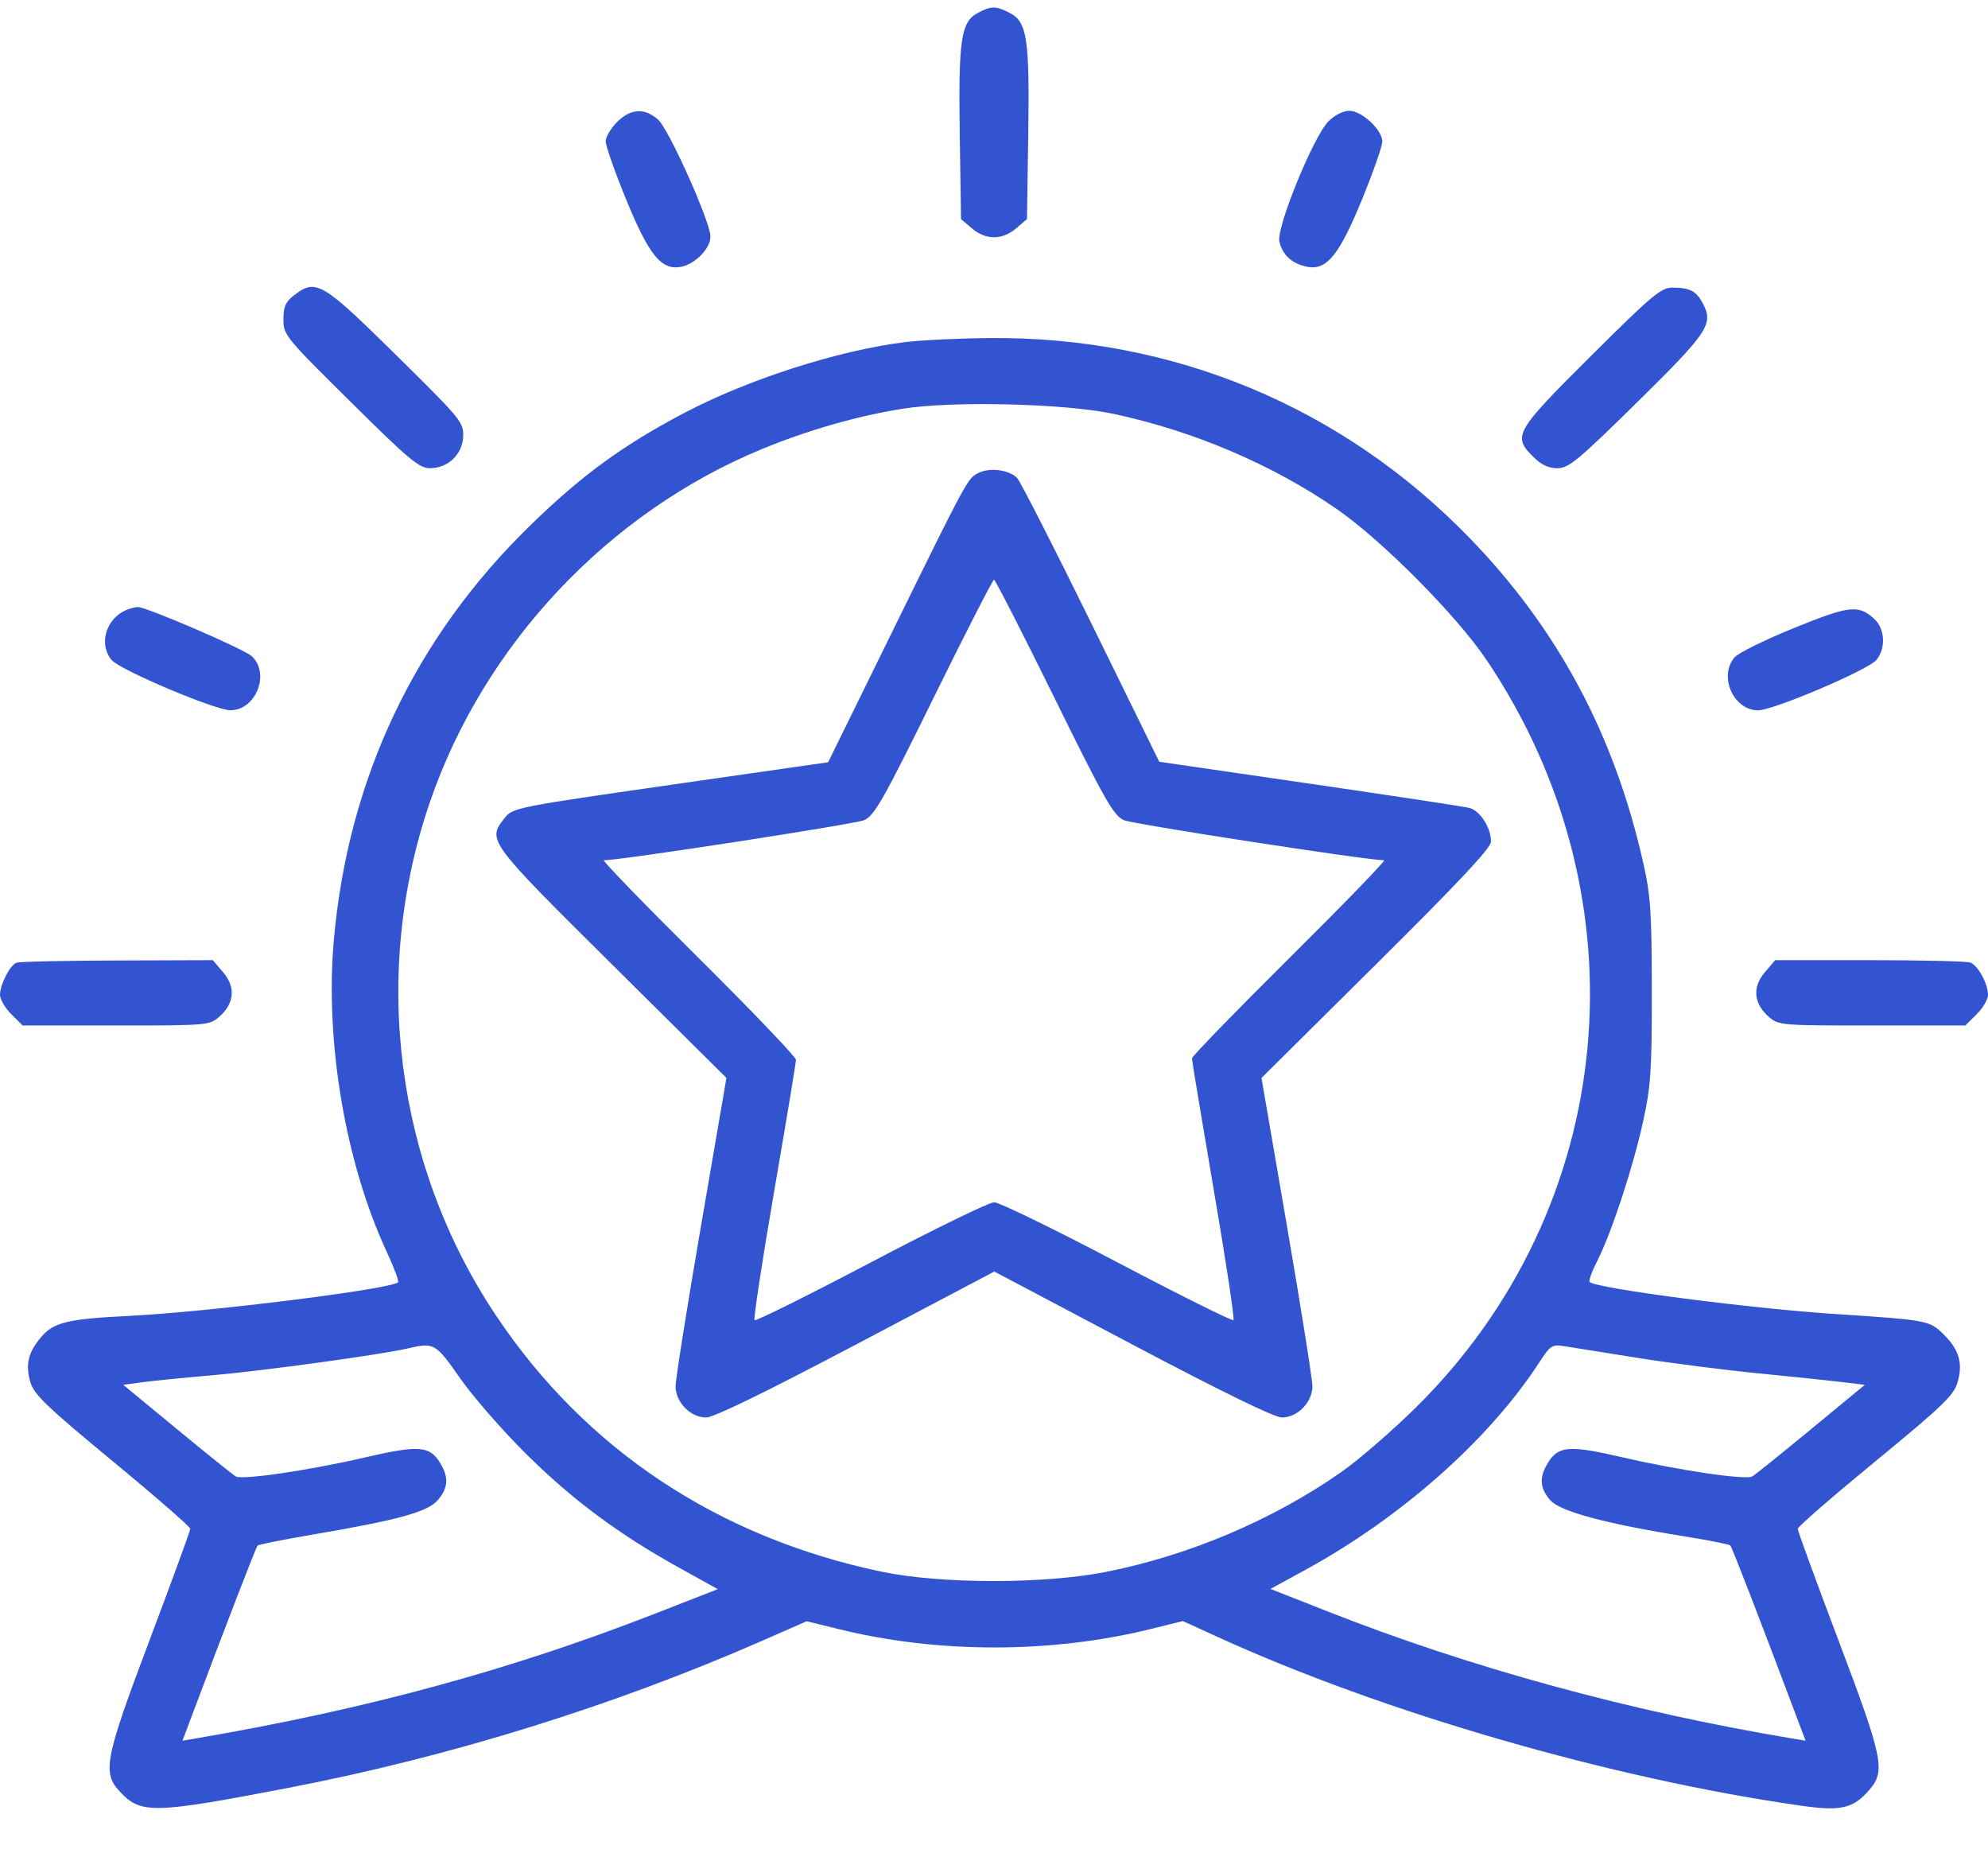 <svg width="44" height="41" viewBox="0 0 44 41" fill="none" xmlns="http://www.w3.org/2000/svg">
<path fill-rule="evenodd" clip-rule="evenodd" d="M21.638 0.288C21.269 0.486 21.211 0.881 21.242 2.98L21.27 4.849L21.511 5.054C21.819 5.316 22.181 5.316 22.489 5.054L22.73 4.849L22.758 2.98C22.789 0.851 22.733 0.482 22.345 0.284C22.038 0.127 21.936 0.128 21.638 0.288ZM13.657 2.701C13.519 2.838 13.406 3.03 13.406 3.129C13.406 3.228 13.605 3.796 13.848 4.39C14.36 5.645 14.636 5.988 15.072 5.905C15.389 5.845 15.727 5.496 15.724 5.233C15.72 4.902 14.799 2.847 14.563 2.644C14.261 2.382 13.96 2.401 13.657 2.701ZM29.402 2.686C29.07 3.02 28.247 5.033 28.316 5.344C28.383 5.643 28.597 5.838 28.934 5.904C29.364 5.989 29.645 5.641 30.154 4.393C30.396 3.801 30.594 3.233 30.594 3.132C30.594 2.873 30.141 2.452 29.863 2.452C29.728 2.452 29.54 2.548 29.402 2.686ZM6.5 6.541C6.32 6.681 6.273 6.79 6.273 7.07C6.273 7.413 6.313 7.462 7.759 8.892C9.055 10.176 9.278 10.362 9.516 10.362C9.918 10.362 10.24 10.052 10.252 9.652C10.261 9.343 10.195 9.265 8.756 7.847C7.118 6.232 6.991 6.159 6.5 6.541ZM35.21 7.88C33.523 9.559 33.471 9.65 33.939 10.114C34.114 10.287 34.275 10.362 34.47 10.362C34.718 10.362 34.922 10.194 36.235 8.902C37.807 7.355 37.928 7.173 37.692 6.721C37.544 6.438 37.404 6.365 37.007 6.365C36.765 6.365 36.551 6.545 35.21 7.88ZM20.032 7.571C18.547 7.755 16.544 8.399 15.125 9.149C13.767 9.867 12.88 10.515 11.743 11.621C9.183 14.11 7.702 17.237 7.388 20.814C7.191 23.058 7.648 25.746 8.56 27.705C8.721 28.052 8.834 28.354 8.811 28.377C8.655 28.531 4.618 29.035 2.836 29.123C1.495 29.189 1.188 29.264 0.909 29.592C0.621 29.931 0.557 30.206 0.675 30.598C0.756 30.864 1.048 31.143 2.491 32.335C3.437 33.115 4.211 33.79 4.211 33.833C4.211 33.876 3.802 34.995 3.302 36.319C2.312 38.945 2.257 39.234 2.663 39.661C3.123 40.146 3.403 40.139 6.365 39.57C9.947 38.882 13.568 37.758 16.888 36.303L17.855 35.879L18.57 36.055C20.766 36.596 23.28 36.594 25.476 36.049L26.18 35.875L26.946 36.225C30.614 37.902 35.697 39.371 39.89 39.965C40.75 40.087 41.026 40.02 41.381 39.603C41.735 39.186 41.676 38.907 40.691 36.303C40.195 34.992 39.789 33.881 39.789 33.834C39.789 33.788 40.562 33.116 41.506 32.341C42.969 31.14 43.238 30.883 43.322 30.606C43.451 30.18 43.366 29.875 43.023 29.536C42.704 29.22 42.676 29.215 40.605 29.079C38.706 28.954 35.326 28.513 35.183 28.371C35.158 28.346 35.232 28.14 35.348 27.913C35.663 27.297 36.146 25.83 36.366 24.821C36.538 24.033 36.561 23.692 36.559 21.929C36.558 20.183 36.534 19.824 36.368 19.089C35.731 16.26 34.479 13.919 32.527 11.907C29.711 9.002 25.973 7.445 21.903 7.481C21.224 7.487 20.382 7.528 20.032 7.571ZM24.645 9.159C26.415 9.537 28.146 10.274 29.573 11.256C30.579 11.948 32.238 13.618 32.905 14.61C36.464 19.906 35.813 26.74 31.328 31.158C30.805 31.672 30.069 32.31 29.691 32.574C28.174 33.637 26.322 34.422 24.469 34.789C23.1 35.059 20.813 35.056 19.508 34.782C15.886 34.02 12.958 32.075 10.98 29.116C8.756 25.789 8.21 21.567 9.511 17.762C10.705 14.273 13.451 11.349 16.857 9.941C17.868 9.523 18.968 9.207 19.98 9.045C21.084 8.869 23.573 8.93 24.645 9.159ZM21.656 10.467C21.412 10.591 21.426 10.565 19.645 14.19L18.329 16.869L15.158 17.324C11.342 17.872 11.349 17.871 11.157 18.118C10.784 18.597 10.805 18.625 13.539 21.337L16.078 23.855L15.516 27.127C15.206 28.927 14.953 30.524 14.953 30.677C14.953 31.034 15.281 31.37 15.63 31.37C15.796 31.37 16.951 30.807 18.946 29.755L22.007 28.14L25.063 29.755C27.04 30.8 28.209 31.37 28.372 31.37C28.718 31.37 29.047 31.033 29.047 30.678C29.047 30.527 28.793 28.93 28.484 27.13L27.92 23.856L30.46 21.337C32.29 19.522 33 18.765 33 18.626C33 18.314 32.757 17.939 32.517 17.879C32.395 17.849 30.801 17.607 28.976 17.341L25.658 16.858L24.146 13.778C23.314 12.084 22.577 10.642 22.509 10.574C22.327 10.395 21.904 10.341 21.656 10.467ZM23.332 15.433C24.457 17.718 24.647 18.051 24.876 18.151C25.08 18.24 30.282 19.042 30.634 19.038C30.68 19.038 29.743 20.006 28.55 21.189C27.358 22.372 26.382 23.377 26.381 23.422C26.381 23.466 26.598 24.777 26.864 26.335C27.131 27.892 27.327 29.188 27.3 29.215C27.274 29.241 26.117 28.665 24.729 27.935C23.341 27.205 22.115 26.607 22.004 26.607C21.893 26.607 20.666 27.205 19.277 27.936C17.887 28.667 16.728 29.243 16.701 29.216C16.674 29.189 16.869 27.907 17.134 26.367C17.4 24.827 17.617 23.516 17.617 23.454C17.617 23.392 16.642 22.372 15.45 21.189C14.257 20.006 13.319 19.038 13.366 19.038C13.718 19.042 18.92 18.24 19.124 18.151C19.353 18.051 19.543 17.718 20.668 15.433C21.373 14.001 21.973 12.829 22 12.829C22.027 12.829 22.627 14.001 23.332 15.433ZM2.836 13.484C2.356 13.658 2.167 14.241 2.471 14.607C2.651 14.824 4.755 15.715 5.096 15.718C5.666 15.724 5.991 14.892 5.564 14.517C5.38 14.354 3.229 13.428 3.051 13.434C3.004 13.436 2.907 13.459 2.836 13.484ZM39.703 13.9C39.065 14.159 38.475 14.45 38.393 14.545C38.031 14.962 38.365 15.72 38.911 15.72C39.248 15.72 41.343 14.829 41.529 14.606C41.743 14.35 41.722 13.918 41.486 13.7C41.135 13.376 40.937 13.398 39.703 13.9ZM0.363 21.306C0.218 21.364 0 21.79 0 22.017C0 22.116 0.113 22.309 0.251 22.446L0.502 22.695H2.567C4.585 22.695 4.636 22.691 4.851 22.503C5.187 22.21 5.221 21.848 4.941 21.52L4.711 21.249L2.592 21.256C1.426 21.259 0.423 21.282 0.363 21.306ZM39.059 21.52C38.779 21.848 38.813 22.21 39.149 22.503C39.364 22.691 39.415 22.695 41.433 22.695H43.498L43.749 22.446C43.887 22.309 44 22.116 44 22.017C44 21.77 43.779 21.366 43.609 21.302C43.533 21.273 42.529 21.249 41.38 21.249H39.289L39.059 21.52ZM10.184 30.502C10.467 30.908 11.125 31.662 11.645 32.177C12.672 33.194 13.692 33.952 15.03 34.694L15.886 35.169L14.453 35.728C11.283 36.963 8.08 37.833 4.361 38.468L4.039 38.523L4.224 38.029C5.021 35.91 5.666 34.24 5.701 34.204C5.725 34.181 6.279 34.071 6.932 33.959C8.818 33.638 9.462 33.46 9.688 33.201C9.904 32.952 9.933 32.728 9.783 32.449C9.536 31.99 9.318 31.966 8.064 32.257C6.826 32.543 5.36 32.758 5.217 32.674C5.152 32.635 4.565 32.163 3.913 31.625L2.728 30.647L3.147 30.59C3.378 30.559 4.069 30.49 4.684 30.437C5.791 30.342 8.445 29.978 9.023 29.842C9.608 29.705 9.64 29.723 10.184 30.502ZM36.266 30.054C36.998 30.17 38.197 30.323 38.93 30.394C39.662 30.466 40.489 30.552 40.768 30.586L41.274 30.647L40.088 31.625C39.436 32.163 38.849 32.635 38.783 32.674C38.64 32.758 37.174 32.543 35.936 32.257C34.682 31.966 34.464 31.99 34.217 32.449C34.067 32.727 34.095 32.952 34.31 33.199C34.528 33.449 35.525 33.718 37.279 34C37.813 34.086 38.27 34.177 38.296 34.201C38.334 34.239 38.962 35.863 39.776 38.029L39.962 38.523L39.639 38.469C36.075 37.873 32.526 36.901 29.379 35.66L28.12 35.164L28.906 34.734C31.019 33.576 32.955 31.86 34.059 30.165C34.318 29.768 34.348 29.748 34.633 29.794C34.798 29.821 35.533 29.938 36.266 30.054Z" fill="#3354D1"/>
</svg>
